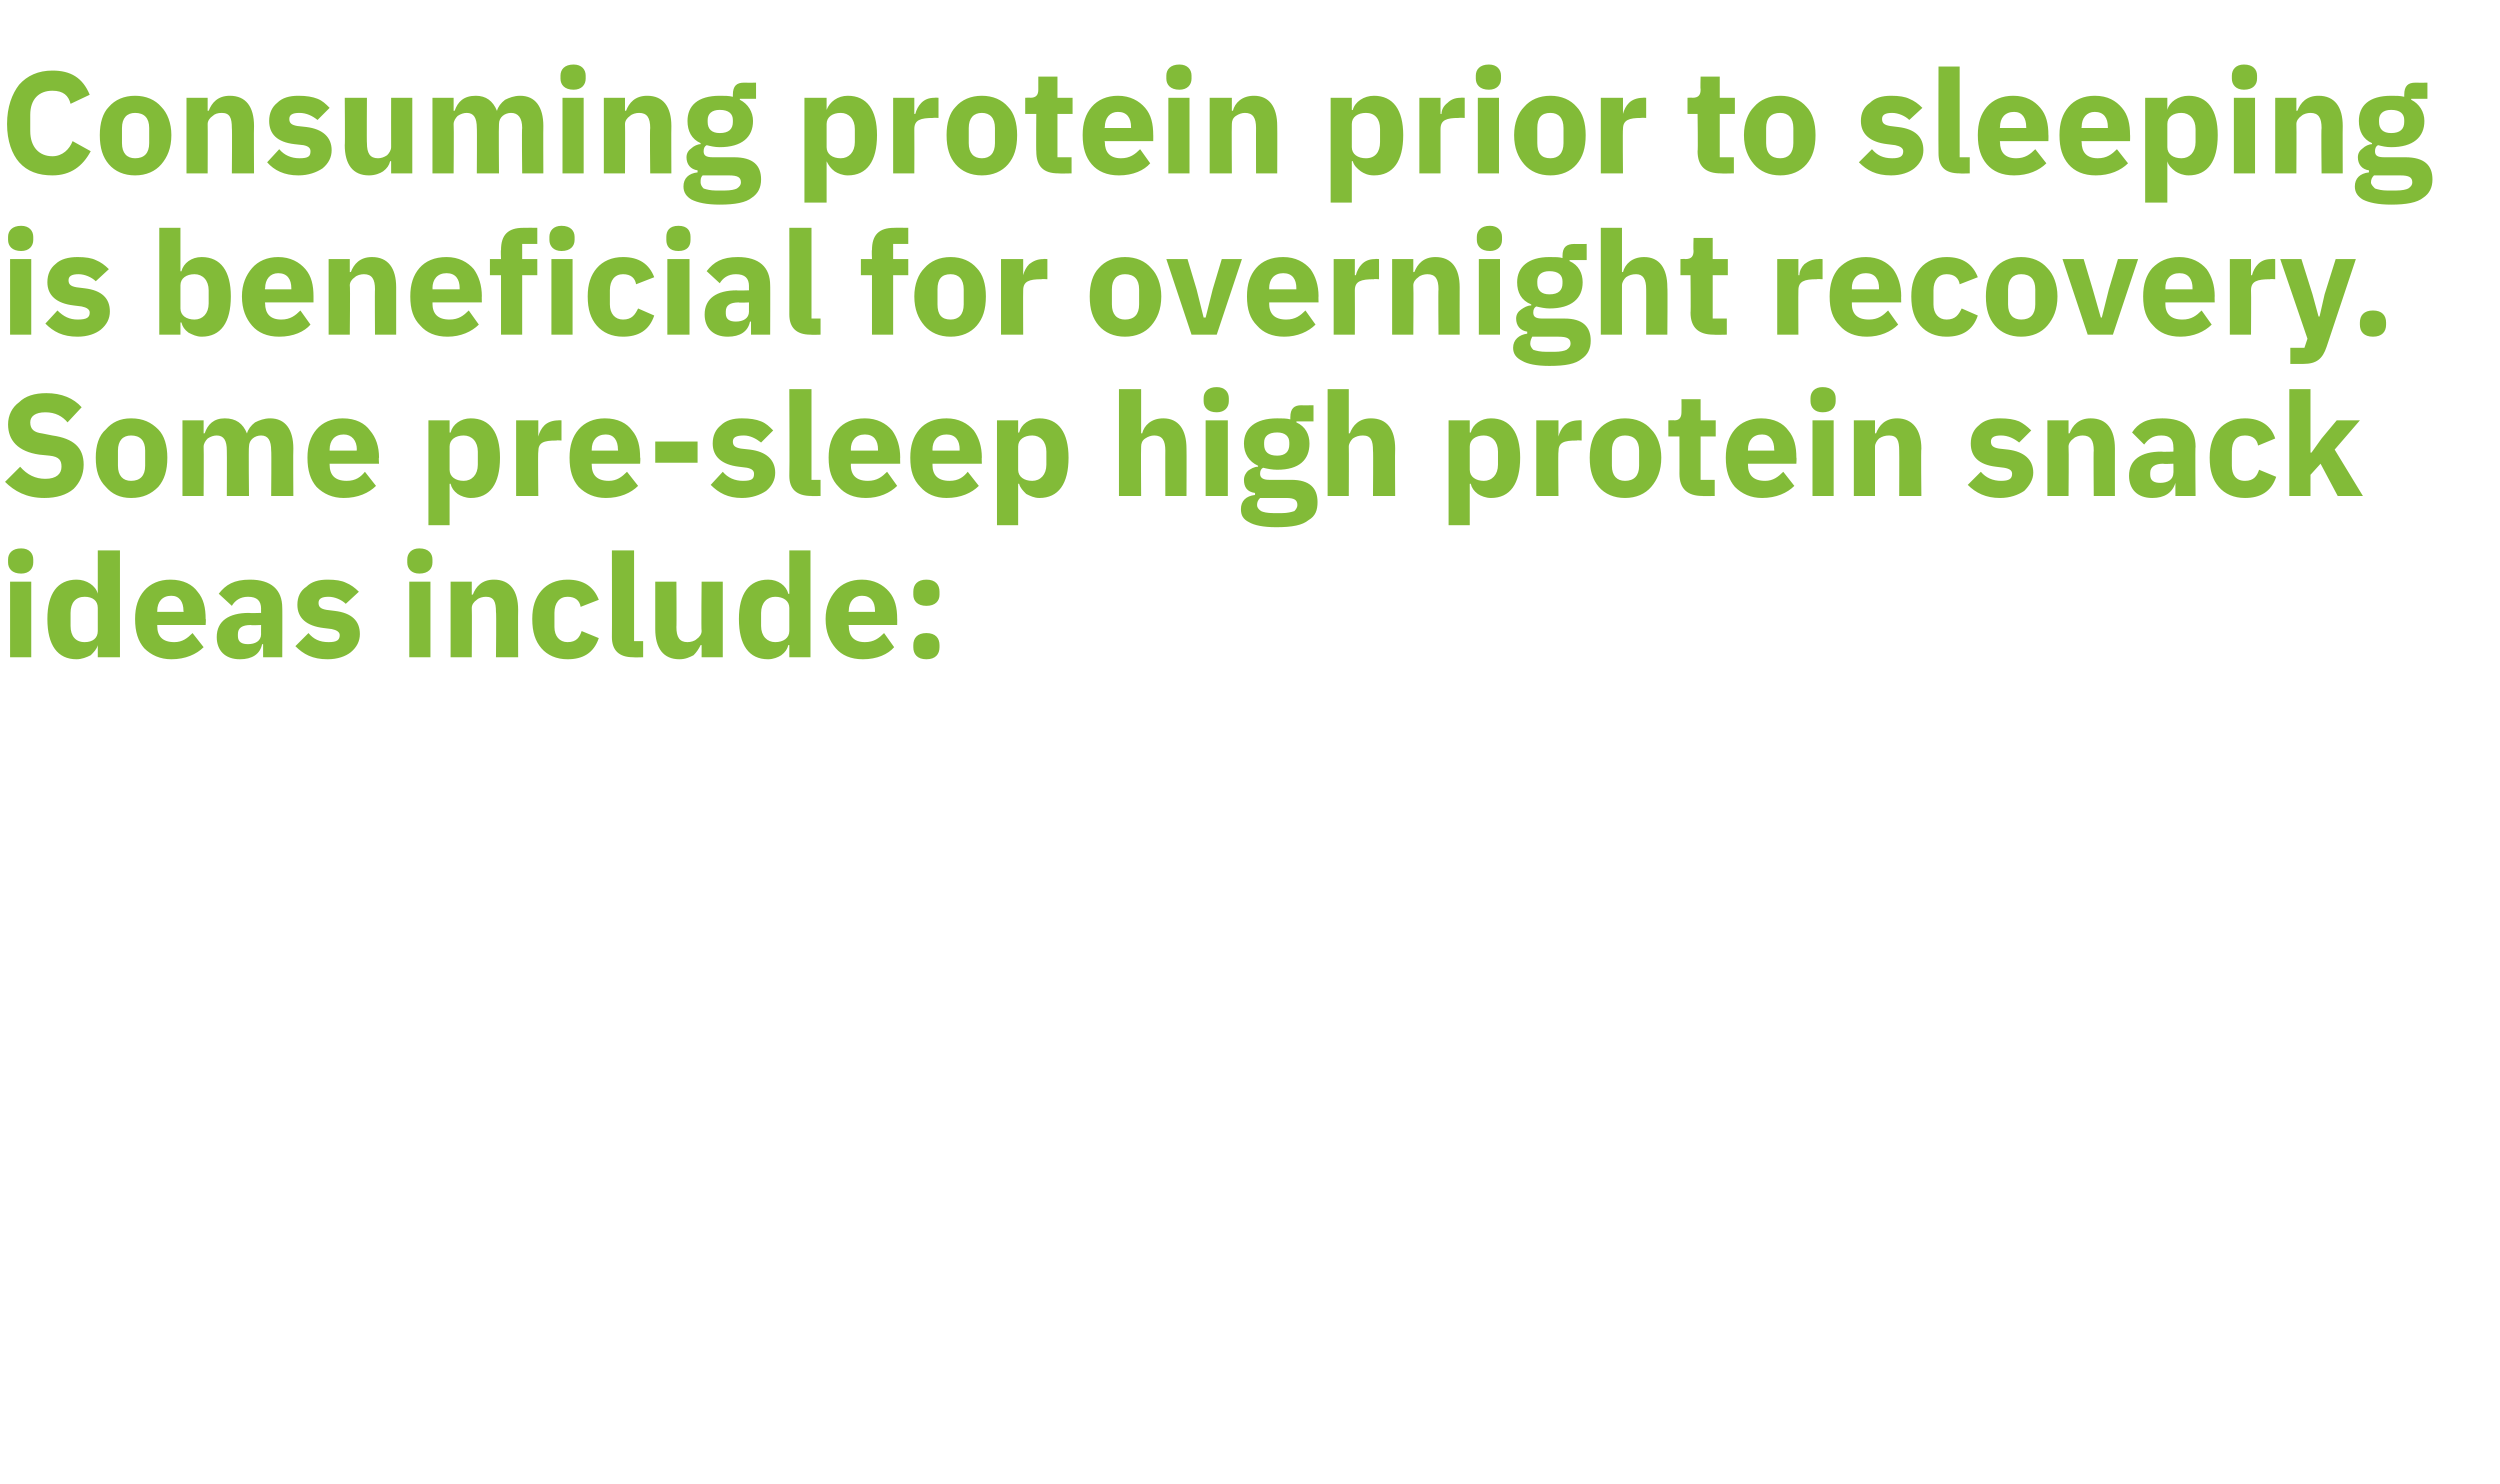 <?xml version="1.0" standalone="no"?><!DOCTYPE svg PUBLIC "-//W3C//DTD SVG 1.1//EN" "http://www.w3.org/Graphics/SVG/1.1/DTD/svg11.dtd"><svg xmlns="http://www.w3.org/2000/svg" version="1.1" width="248px" height="147.2px" viewBox="0 -6 248 147.2" style="top:-6px">  <desc>Consuming protein prior to sleeping is beneficial for overnight recovery. Some pre sleep high protein snack ideas inc...</desc>  <defs/>  <g id="Polygon125935">    <path d="M 3.3 49.8 C 3.3 49.8 3.3 49.5 3.3 49.5 C 3.3 48.9 2.9 48.4 2.1 48.4 C 1.2 48.4 0.8 48.9 0.8 49.5 C 0.8 49.5 0.8 49.8 0.8 49.8 C 0.8 50.4 1.2 50.9 2.1 50.9 C 2.9 50.9 3.3 50.4 3.3 49.8 Z M 1 59.2 L 3.1 59.2 L 3.1 51.7 L 1 51.7 L 1 59.2 Z M 9.7 59.2 L 11.9 59.2 L 11.9 48.6 L 9.7 48.6 L 9.7 52.9 C 9.7 52.9 9.68 52.94 9.7 52.9 C 9.5 52.1 8.6 51.5 7.6 51.5 C 5.7 51.5 4.7 52.9 4.7 55.4 C 4.7 58 5.7 59.4 7.6 59.4 C 8.1 59.4 8.6 59.2 9 59 C 9.3 58.7 9.6 58.4 9.7 58 C 9.68 57.96 9.7 58 9.7 58 L 9.7 59.2 Z M 7 56.1 C 7 56.1 7 54.8 7 54.8 C 7 53.8 7.5 53.2 8.4 53.2 C 9.2 53.2 9.7 53.6 9.7 54.3 C 9.7 54.3 9.7 56.6 9.7 56.6 C 9.7 57.3 9.2 57.7 8.4 57.7 C 7.5 57.7 7 57.1 7 56.1 Z M 20.2 58.2 C 20.2 58.2 19.1 56.8 19.1 56.8 C 18.6 57.3 18.1 57.7 17.3 57.7 C 16.1 57.7 15.6 57.1 15.6 56.1 C 15.59 56.11 15.6 56 15.6 56 L 20.4 56 C 20.4 56 20.45 55.36 20.4 55.4 C 20.4 54.3 20.2 53.4 19.6 52.7 C 19.1 52 18.2 51.5 16.9 51.5 C 15.8 51.5 14.9 51.9 14.3 52.6 C 13.7 53.3 13.4 54.2 13.4 55.4 C 13.4 56.7 13.7 57.6 14.3 58.3 C 15 59 15.9 59.4 17 59.4 C 18.4 59.4 19.5 58.9 20.2 58.2 Z M 18.2 54.6 C 18.24 54.61 18.2 54.7 18.2 54.7 L 15.6 54.7 C 15.6 54.7 15.59 54.62 15.6 54.6 C 15.6 53.7 16.1 53.1 17 53.1 C 17.8 53.1 18.2 53.7 18.2 54.6 Z M 28 54.3 C 28.02 54.26 28 59.2 28 59.2 L 26.1 59.2 L 26.1 57.9 C 26.1 57.9 26.02 57.91 26 57.9 C 25.8 58.9 25 59.4 23.8 59.4 C 22.3 59.4 21.5 58.5 21.5 57.2 C 21.5 55.6 22.7 54.8 24.7 54.8 C 24.7 54.84 25.9 54.8 25.9 54.8 C 25.9 54.8 25.89 54.36 25.9 54.4 C 25.9 53.6 25.5 53.2 24.6 53.2 C 23.8 53.2 23.3 53.6 23 54.1 C 23 54.1 21.7 52.9 21.7 52.9 C 22.4 52 23.2 51.5 24.8 51.5 C 26.9 51.5 28 52.5 28 54.3 Z M 25.9 56 C 25.9 56 24.85 56.05 24.9 56 C 24 56 23.6 56.3 23.6 56.9 C 23.6 56.9 23.6 57.1 23.6 57.1 C 23.6 57.7 24 57.9 24.6 57.9 C 25.3 57.9 25.9 57.6 25.9 56.9 C 25.89 56.94 25.9 56 25.9 56 Z M 34.8 58.7 C 35.4 58.2 35.7 57.6 35.7 56.9 C 35.7 55.6 34.9 54.8 33.2 54.6 C 33.2 54.6 32.4 54.5 32.4 54.5 C 31.8 54.4 31.6 54.2 31.6 53.8 C 31.6 53.4 31.9 53.2 32.6 53.2 C 33.2 53.2 33.9 53.5 34.3 53.9 C 34.3 53.9 35.6 52.7 35.6 52.7 C 35.2 52.3 34.8 52 34.3 51.8 C 33.9 51.6 33.3 51.5 32.5 51.5 C 31.6 51.5 30.9 51.7 30.4 52.2 C 29.8 52.6 29.5 53.2 29.5 54 C 29.5 55.3 30.4 56.1 32.1 56.3 C 32.1 56.3 32.9 56.4 32.9 56.4 C 33.4 56.5 33.7 56.7 33.7 57 C 33.7 57.5 33.4 57.7 32.6 57.7 C 31.7 57.7 31.1 57.4 30.6 56.8 C 30.6 56.8 29.3 58.1 29.3 58.1 C 30.1 58.9 31 59.4 32.5 59.4 C 33.5 59.4 34.3 59.1 34.8 58.7 Z M 42.9 49.8 C 42.9 49.8 42.9 49.5 42.9 49.5 C 42.9 48.9 42.5 48.4 41.6 48.4 C 40.8 48.4 40.4 48.9 40.4 49.5 C 40.4 49.5 40.4 49.8 40.4 49.8 C 40.4 50.4 40.8 50.9 41.6 50.9 C 42.5 50.9 42.9 50.4 42.9 49.8 Z M 40.6 59.2 L 42.7 59.2 L 42.7 51.7 L 40.6 51.7 L 40.6 59.2 Z M 46.8 59.2 C 46.8 59.2 46.83 54.34 46.8 54.3 C 46.8 54 47 53.7 47.3 53.5 C 47.5 53.3 47.9 53.2 48.2 53.2 C 49 53.2 49.2 53.7 49.2 54.7 C 49.25 54.67 49.2 59.2 49.2 59.2 L 51.4 59.2 C 51.4 59.2 51.38 54.49 51.4 54.5 C 51.4 52.6 50.6 51.5 49 51.5 C 47.8 51.5 47.2 52.2 46.9 53 C 46.91 52.95 46.8 53 46.8 53 L 46.8 51.7 L 44.7 51.7 L 44.7 59.2 L 46.8 59.2 Z M 59.4 57.3 C 59.4 57.3 57.7 56.6 57.7 56.6 C 57.5 57.2 57.2 57.7 56.3 57.7 C 55.5 57.7 55 57.1 55 56.2 C 55 56.2 55 54.8 55 54.8 C 55 53.8 55.5 53.2 56.3 53.2 C 57.1 53.2 57.5 53.6 57.6 54.2 C 57.6 54.2 59.4 53.5 59.4 53.5 C 58.9 52.2 57.9 51.5 56.3 51.5 C 55.2 51.5 54.3 51.9 53.7 52.6 C 53.1 53.3 52.8 54.2 52.8 55.4 C 52.8 56.7 53.1 57.6 53.7 58.3 C 54.3 59 55.2 59.4 56.3 59.4 C 57.8 59.4 58.9 58.8 59.4 57.3 Z M 63.8 59.2 L 63.8 57.6 L 62.9 57.6 L 62.9 48.6 L 60.7 48.6 C 60.7 48.6 60.72 57.16 60.7 57.2 C 60.7 58.5 61.4 59.2 62.8 59.2 C 62.84 59.23 63.8 59.2 63.8 59.2 Z M 69.6 59.2 L 71.7 59.2 L 71.7 51.7 L 69.6 51.7 C 69.6 51.7 69.55 56.58 69.6 56.6 C 69.6 56.9 69.4 57.2 69.1 57.4 C 68.9 57.6 68.5 57.7 68.2 57.7 C 67.4 57.7 67.1 57.2 67.1 56.2 C 67.13 56.24 67.1 51.7 67.1 51.7 L 65 51.7 C 65 51.7 65 56.42 65 56.4 C 65 58.3 65.8 59.4 67.4 59.4 C 68 59.4 68.4 59.2 68.8 59 C 69.1 58.7 69.3 58.4 69.5 58 C 69.48 57.96 69.6 58 69.6 58 L 69.6 59.2 Z M 78.3 59.2 L 80.4 59.2 L 80.4 48.6 L 78.3 48.6 L 78.3 52.9 C 78.3 52.9 78.23 52.94 78.2 52.9 C 78 52.1 77.2 51.5 76.2 51.5 C 74.3 51.5 73.3 52.9 73.3 55.4 C 73.3 58 74.3 59.4 76.2 59.4 C 76.7 59.4 77.2 59.2 77.5 59 C 77.9 58.7 78.1 58.4 78.2 58 C 78.23 57.96 78.3 58 78.3 58 L 78.3 59.2 Z M 75.5 56.1 C 75.5 56.1 75.5 54.8 75.5 54.8 C 75.5 53.8 76.1 53.2 76.9 53.2 C 77.7 53.2 78.3 53.6 78.3 54.3 C 78.3 54.3 78.3 56.6 78.3 56.6 C 78.3 57.3 77.7 57.7 76.9 57.7 C 76.1 57.7 75.5 57.1 75.5 56.1 Z M 88.7 58.2 C 88.7 58.2 87.7 56.8 87.7 56.8 C 87.2 57.3 86.7 57.7 85.8 57.7 C 84.7 57.7 84.2 57.1 84.2 56.1 C 84.15 56.11 84.2 56 84.2 56 L 89 56 C 89 56 89.01 55.36 89 55.4 C 89 54.3 88.8 53.4 88.2 52.7 C 87.6 52 86.7 51.5 85.5 51.5 C 84.4 51.5 83.5 51.9 82.9 52.6 C 82.3 53.3 81.9 54.2 81.9 55.4 C 81.9 56.7 82.3 57.6 82.9 58.3 C 83.5 59 84.4 59.4 85.6 59.4 C 87 59.4 88.1 58.9 88.7 58.2 Z M 86.8 54.6 C 86.8 54.61 86.8 54.7 86.8 54.7 L 84.2 54.7 C 84.2 54.7 84.15 54.62 84.2 54.6 C 84.2 53.7 84.7 53.1 85.5 53.1 C 86.4 53.1 86.8 53.7 86.8 54.6 Z M 93.2 58.2 C 93.2 58.2 93.2 58 93.2 58 C 93.2 57.3 92.8 56.8 91.9 56.8 C 91 56.8 90.6 57.3 90.6 58 C 90.6 58 90.6 58.2 90.6 58.2 C 90.6 58.9 91 59.4 91.9 59.4 C 92.8 59.4 93.2 58.9 93.2 58.2 Z M 93.2 53 C 93.2 53 93.2 52.7 93.2 52.7 C 93.2 52 92.8 51.5 91.9 51.5 C 91 51.5 90.6 52 90.6 52.7 C 90.6 52.7 90.6 53 90.6 53 C 90.6 53.6 91 54.1 91.9 54.1 C 92.8 54.1 93.2 53.6 93.2 53 Z " stroke="none" fill="#82bb38"/>  </g>  <g id="Polygon125934">    <path d="M 7.3 42.5 C 7.9 41.9 8.3 41.1 8.3 40.1 C 8.3 38.4 7.3 37.5 5.2 37.2 C 5.2 37.2 4.2 37 4.2 37 C 3.4 36.9 3 36.6 3 35.9 C 3 35.3 3.5 34.9 4.5 34.9 C 5.5 34.9 6.2 35.3 6.7 35.9 C 6.7 35.9 8.1 34.4 8.1 34.4 C 7.3 33.5 6.1 33 4.6 33 C 3.4 33 2.5 33.3 1.9 33.9 C 1.2 34.4 0.8 35.2 0.8 36.1 C 0.8 37.7 1.8 38.8 3.9 39.1 C 3.9 39.1 4.9 39.2 4.9 39.2 C 5.9 39.3 6.1 39.7 6.1 40.3 C 6.1 41 5.6 41.5 4.5 41.5 C 3.5 41.5 2.7 41.1 2 40.3 C 2 40.3 0.5 41.8 0.5 41.8 C 1.4 42.7 2.6 43.4 4.4 43.4 C 5.6 43.4 6.6 43.1 7.3 42.5 Z M 15.7 42.3 C 16.3 41.6 16.6 40.7 16.6 39.4 C 16.6 38.2 16.3 37.2 15.7 36.6 C 15 35.9 14.2 35.5 13 35.5 C 11.9 35.5 11.1 35.9 10.5 36.6 C 9.8 37.2 9.5 38.2 9.5 39.4 C 9.5 40.7 9.8 41.6 10.5 42.3 C 11.1 43 11.9 43.4 13 43.4 C 14.2 43.4 15 43 15.7 42.3 Z M 11.7 40.2 C 11.7 40.2 11.7 38.7 11.7 38.7 C 11.7 37.7 12.2 37.2 13 37.2 C 13.9 37.2 14.4 37.7 14.4 38.7 C 14.4 38.7 14.4 40.2 14.4 40.2 C 14.4 41.2 13.9 41.7 13 41.7 C 12.2 41.7 11.7 41.2 11.7 40.2 Z M 20.2 43.2 C 20.2 43.2 20.23 38.34 20.2 38.3 C 20.2 38 20.4 37.7 20.6 37.5 C 20.9 37.3 21.2 37.2 21.5 37.2 C 22.2 37.2 22.5 37.7 22.5 38.7 C 22.52 38.67 22.5 43.2 22.5 43.2 L 24.7 43.2 C 24.7 43.2 24.65 38.34 24.7 38.3 C 24.7 37.6 25.3 37.2 25.9 37.2 C 26.6 37.2 26.9 37.7 26.9 38.7 C 26.94 38.67 26.9 43.2 26.9 43.2 L 29.1 43.2 C 29.1 43.2 29.07 38.49 29.1 38.5 C 29.1 36.6 28.3 35.5 26.8 35.5 C 26.2 35.5 25.7 35.7 25.3 35.9 C 24.9 36.2 24.6 36.6 24.5 37 C 24.5 37 24.5 37 24.5 37 C 24.1 36 23.4 35.5 22.3 35.5 C 21.2 35.5 20.6 36.1 20.3 37 C 20.32 36.95 20.2 37 20.2 37 L 20.2 35.7 L 18.1 35.7 L 18.1 43.2 L 20.2 43.2 Z M 37.3 42.2 C 37.3 42.2 36.2 40.8 36.2 40.8 C 35.8 41.3 35.3 41.7 34.4 41.7 C 33.2 41.7 32.7 41.1 32.7 40.1 C 32.7 40.11 32.7 40 32.7 40 L 37.6 40 C 37.6 40 37.55 39.36 37.6 39.4 C 37.6 38.3 37.3 37.4 36.7 36.7 C 36.2 36 35.3 35.5 34 35.5 C 32.9 35.5 32 35.9 31.4 36.6 C 30.8 37.3 30.5 38.2 30.5 39.4 C 30.5 40.7 30.8 41.6 31.4 42.3 C 32.1 43 33 43.4 34.1 43.4 C 35.5 43.4 36.6 42.9 37.3 42.2 Z M 35.4 38.6 C 35.35 38.61 35.4 38.7 35.4 38.7 L 32.7 38.7 C 32.7 38.7 32.7 38.62 32.7 38.6 C 32.7 37.7 33.2 37.1 34.1 37.1 C 34.9 37.1 35.4 37.7 35.4 38.6 Z M 42.5 46.1 L 44.6 46.1 L 44.6 42 C 44.6 42 44.67 41.96 44.7 42 C 44.8 42.4 45 42.7 45.4 43 C 45.7 43.2 46.2 43.4 46.7 43.4 C 48.6 43.4 49.6 42 49.6 39.4 C 49.6 36.9 48.6 35.5 46.7 35.5 C 45.7 35.5 44.9 36.1 44.7 36.9 C 44.67 36.94 44.6 36.9 44.6 36.9 L 44.6 35.7 L 42.5 35.7 L 42.5 46.1 Z M 44.6 40.6 C 44.6 40.6 44.6 38.3 44.6 38.3 C 44.6 37.6 45.2 37.2 46 37.2 C 46.8 37.2 47.4 37.8 47.4 38.8 C 47.4 38.8 47.4 40.1 47.4 40.1 C 47.4 41.1 46.8 41.7 46 41.7 C 45.2 41.7 44.6 41.3 44.6 40.6 Z M 53.4 43.2 C 53.4 43.2 53.35 38.81 53.4 38.8 C 53.4 37.9 53.9 37.7 55.2 37.7 C 55.19 37.66 55.7 37.7 55.7 37.7 L 55.7 35.7 C 55.7 35.7 55.35 35.67 55.4 35.7 C 54.8 35.7 54.3 35.9 54 36.2 C 53.7 36.5 53.5 36.9 53.4 37.3 C 53.42 37.31 53.4 37.3 53.4 37.3 L 53.4 35.7 L 51.2 35.7 L 51.2 43.2 L 53.4 43.2 Z M 63.3 42.2 C 63.3 42.2 62.2 40.8 62.2 40.8 C 61.7 41.3 61.2 41.7 60.4 41.7 C 59.2 41.7 58.7 41.1 58.7 40.1 C 58.69 40.11 58.7 40 58.7 40 L 63.5 40 C 63.5 40 63.55 39.36 63.5 39.4 C 63.5 38.3 63.3 37.4 62.7 36.7 C 62.2 36 61.3 35.5 60 35.5 C 58.9 35.5 58 35.9 57.4 36.6 C 56.8 37.3 56.5 38.2 56.5 39.4 C 56.5 40.7 56.8 41.6 57.4 42.3 C 58.1 43 59 43.4 60.1 43.4 C 61.5 43.4 62.6 42.9 63.3 42.2 Z M 61.3 38.6 C 61.34 38.61 61.3 38.7 61.3 38.7 L 58.7 38.7 C 58.7 38.7 58.69 38.62 58.7 38.6 C 58.7 37.7 59.2 37.1 60.1 37.1 C 60.9 37.1 61.3 37.7 61.3 38.6 Z M 69.2 39.9 L 69.2 37.8 L 65 37.8 L 65 39.9 L 69.2 39.9 Z M 76 42.7 C 76.6 42.2 76.9 41.6 76.9 40.9 C 76.9 39.6 76 38.8 74.4 38.6 C 74.4 38.6 73.5 38.5 73.5 38.5 C 72.9 38.4 72.7 38.2 72.7 37.8 C 72.7 37.4 73 37.2 73.8 37.2 C 74.4 37.2 75 37.5 75.5 37.9 C 75.5 37.9 76.7 36.7 76.7 36.7 C 76.3 36.3 76 36 75.5 35.8 C 75 35.6 74.4 35.5 73.6 35.5 C 72.7 35.5 72 35.7 71.5 36.2 C 71 36.6 70.7 37.2 70.7 38 C 70.7 39.3 71.6 40.1 73.3 40.3 C 73.3 40.3 74.1 40.4 74.1 40.4 C 74.6 40.5 74.8 40.7 74.8 41 C 74.8 41.5 74.6 41.7 73.7 41.7 C 72.9 41.7 72.2 41.4 71.7 40.8 C 71.7 40.8 70.5 42.1 70.5 42.1 C 71.3 42.9 72.2 43.4 73.6 43.4 C 74.6 43.4 75.4 43.1 76 42.7 Z M 81.4 43.2 L 81.4 41.6 L 80.5 41.6 L 80.5 32.6 L 78.3 32.6 C 78.3 32.6 78.34 41.16 78.3 41.2 C 78.3 42.5 79 43.2 80.5 43.2 C 80.45 43.23 81.4 43.2 81.4 43.2 Z M 89 42.2 C 89 42.2 88 40.8 88 40.8 C 87.5 41.3 87 41.7 86.1 41.7 C 84.9 41.7 84.4 41.1 84.4 40.1 C 84.43 40.11 84.4 40 84.4 40 L 89.3 40 C 89.3 40 89.28 39.36 89.3 39.4 C 89.3 38.3 89 37.4 88.5 36.7 C 87.9 36 87 35.5 85.8 35.5 C 84.6 35.5 83.7 35.9 83.1 36.6 C 82.5 37.3 82.2 38.2 82.2 39.4 C 82.2 40.7 82.5 41.6 83.2 42.3 C 83.8 43 84.7 43.4 85.9 43.4 C 87.2 43.4 88.3 42.9 89 42.2 Z M 87.1 38.6 C 87.08 38.61 87.1 38.7 87.1 38.7 L 84.4 38.7 C 84.4 38.7 84.43 38.62 84.4 38.6 C 84.4 37.7 84.9 37.1 85.8 37.1 C 86.7 37.1 87.1 37.7 87.1 38.6 Z M 97.1 42.2 C 97.1 42.2 96 40.8 96 40.8 C 95.6 41.3 95.1 41.7 94.2 41.7 C 93 41.7 92.5 41.1 92.5 40.1 C 92.52 40.11 92.5 40 92.5 40 L 97.4 40 C 97.4 40 97.37 39.36 97.4 39.4 C 97.4 38.3 97.1 37.4 96.6 36.7 C 96 36 95.1 35.5 93.9 35.5 C 92.7 35.5 91.8 35.9 91.2 36.6 C 90.6 37.3 90.3 38.2 90.3 39.4 C 90.3 40.7 90.6 41.6 91.3 42.3 C 91.9 43 92.8 43.4 93.9 43.4 C 95.3 43.4 96.4 42.9 97.1 42.2 Z M 95.2 38.6 C 95.17 38.61 95.2 38.7 95.2 38.7 L 92.5 38.7 C 92.5 38.7 92.52 38.62 92.5 38.6 C 92.5 37.7 93 37.1 93.9 37.1 C 94.8 37.1 95.2 37.7 95.2 38.6 Z M 98.9 46.1 L 101 46.1 L 101 42 C 101 42 101.09 41.96 101.1 42 C 101.2 42.4 101.5 42.7 101.8 43 C 102.2 43.2 102.6 43.4 103.1 43.4 C 105 43.4 106 42 106 39.4 C 106 36.9 105 35.5 103.1 35.5 C 102.1 35.5 101.3 36.1 101.1 36.9 C 101.09 36.94 101 36.9 101 36.9 L 101 35.7 L 98.9 35.7 L 98.9 46.1 Z M 101 40.6 C 101 40.6 101 38.3 101 38.3 C 101 37.6 101.6 37.2 102.4 37.2 C 103.2 37.2 103.8 37.8 103.8 38.8 C 103.8 38.8 103.8 40.1 103.8 40.1 C 103.8 41.1 103.2 41.7 102.4 41.7 C 101.6 41.7 101 41.3 101 40.6 Z M 111 43.2 L 113.2 43.2 C 113.2 43.2 113.17 38.34 113.2 38.3 C 113.2 38 113.3 37.7 113.6 37.5 C 113.9 37.3 114.2 37.2 114.5 37.2 C 115.3 37.2 115.6 37.7 115.6 38.7 C 115.59 38.67 115.6 43.2 115.6 43.2 L 117.7 43.2 C 117.7 43.2 117.72 38.49 117.7 38.5 C 117.7 36.6 116.9 35.5 115.4 35.5 C 114.2 35.5 113.5 36.2 113.3 37 C 113.25 36.95 113.2 37 113.2 37 L 113.2 32.6 L 111 32.6 L 111 43.2 Z M 121.9 33.8 C 121.9 33.8 121.9 33.5 121.9 33.5 C 121.9 32.9 121.5 32.4 120.7 32.4 C 119.8 32.4 119.4 32.9 119.4 33.5 C 119.4 33.5 119.4 33.8 119.4 33.8 C 119.4 34.4 119.8 34.9 120.7 34.9 C 121.5 34.9 121.9 34.4 121.9 33.8 Z M 119.6 43.2 L 121.8 43.2 L 121.8 35.7 L 119.6 35.7 L 119.6 43.2 Z M 128.1 41.6 C 128.1 41.6 125.9 41.6 125.9 41.6 C 125.3 41.6 125 41.4 125 41 C 125 40.7 125.1 40.5 125.3 40.4 C 125.7 40.5 126.2 40.6 126.7 40.6 C 128.9 40.6 129.9 39.6 129.9 38 C 129.9 37.1 129.5 36.3 128.6 35.9 C 128.62 35.89 128.6 35.8 128.6 35.8 L 130.3 35.8 L 130.3 34.2 C 130.3 34.2 129.09 34.22 129.1 34.2 C 128.4 34.2 128 34.5 128 35.4 C 128 35.4 128 35.6 128 35.6 C 127.6 35.5 127.2 35.5 126.7 35.5 C 124.5 35.5 123.4 36.5 123.4 38 C 123.4 39 123.9 39.8 124.8 40.2 C 124.8 40.2 124.8 40.3 124.8 40.3 C 124.4 40.3 124.1 40.5 123.8 40.7 C 123.6 40.9 123.4 41.2 123.4 41.6 C 123.4 42.3 123.7 42.8 124.5 42.9 C 124.5 42.9 124.5 43.1 124.5 43.1 C 123.6 43.2 123.1 43.7 123.1 44.5 C 123.1 45.1 123.3 45.5 123.9 45.8 C 124.4 46.1 125.3 46.3 126.6 46.3 C 128.2 46.3 129.2 46.1 129.8 45.6 C 130.5 45.2 130.7 44.6 130.7 43.8 C 130.7 42.4 129.9 41.6 128.1 41.6 Z M 128.4 44.7 C 128.1 44.8 127.7 44.9 127.2 44.9 C 127.2 44.9 126.3 44.9 126.3 44.9 C 125.7 44.9 125.3 44.8 125.1 44.7 C 124.8 44.5 124.7 44.3 124.7 44.1 C 124.7 43.8 124.8 43.6 125 43.4 C 125 43.4 127.6 43.4 127.6 43.4 C 128.4 43.4 128.7 43.6 128.7 44.1 C 128.7 44.3 128.6 44.5 128.4 44.7 Z M 125.4 38.1 C 125.4 38.1 125.4 37.9 125.4 37.9 C 125.4 37.3 125.8 36.9 126.7 36.9 C 127.5 36.9 127.9 37.3 127.9 37.9 C 127.9 37.9 127.9 38.1 127.9 38.1 C 127.9 38.8 127.5 39.2 126.7 39.2 C 125.8 39.2 125.4 38.8 125.4 38.1 Z M 131.7 43.2 L 133.8 43.2 C 133.8 43.2 133.82 38.34 133.8 38.3 C 133.8 38 134 37.7 134.2 37.5 C 134.5 37.3 134.8 37.2 135.2 37.2 C 136 37.2 136.2 37.7 136.2 38.7 C 136.24 38.67 136.2 43.2 136.2 43.2 L 138.4 43.2 C 138.4 43.2 138.37 38.49 138.4 38.5 C 138.4 36.6 137.6 35.5 136 35.5 C 134.8 35.5 134.2 36.2 133.9 37 C 133.9 36.95 133.8 37 133.8 37 L 133.8 32.6 L 131.7 32.6 L 131.7 43.2 Z M 143.7 46.1 L 145.8 46.1 L 145.8 42 C 145.8 42 145.87 41.96 145.9 42 C 146 42.4 146.2 42.7 146.6 43 C 146.9 43.2 147.4 43.4 147.9 43.4 C 149.8 43.4 150.8 42 150.8 39.4 C 150.8 36.9 149.8 35.5 147.9 35.5 C 146.9 35.5 146.1 36.1 145.9 36.9 C 145.87 36.94 145.8 36.9 145.8 36.9 L 145.8 35.7 L 143.7 35.7 L 143.7 46.1 Z M 145.8 40.6 C 145.8 40.6 145.8 38.3 145.8 38.3 C 145.8 37.6 146.4 37.2 147.2 37.2 C 148 37.2 148.6 37.8 148.6 38.8 C 148.6 38.8 148.6 40.1 148.6 40.1 C 148.6 41.1 148 41.7 147.2 41.7 C 146.4 41.7 145.8 41.3 145.8 40.6 Z M 154.6 43.2 C 154.6 43.2 154.55 38.81 154.6 38.8 C 154.6 37.9 155.1 37.7 156.4 37.7 C 156.4 37.66 156.9 37.7 156.9 37.7 L 156.9 35.7 C 156.9 35.7 156.55 35.67 156.6 35.7 C 156 35.7 155.5 35.9 155.2 36.2 C 154.9 36.5 154.7 36.9 154.6 37.3 C 154.62 37.31 154.6 37.3 154.6 37.3 L 154.6 35.7 L 152.4 35.7 L 152.4 43.2 L 154.6 43.2 Z M 163.8 42.3 C 164.4 41.6 164.8 40.7 164.8 39.4 C 164.8 38.2 164.4 37.2 163.8 36.6 C 163.2 35.9 162.3 35.5 161.2 35.5 C 160.1 35.5 159.2 35.9 158.6 36.6 C 158 37.2 157.7 38.2 157.7 39.4 C 157.7 40.7 158 41.6 158.6 42.3 C 159.2 43 160.1 43.4 161.2 43.4 C 162.3 43.4 163.2 43 163.8 42.3 Z M 159.9 40.2 C 159.9 40.2 159.9 38.7 159.9 38.7 C 159.9 37.7 160.4 37.2 161.2 37.2 C 162.1 37.2 162.6 37.7 162.6 38.7 C 162.6 38.7 162.6 40.2 162.6 40.2 C 162.6 41.2 162.1 41.7 161.2 41.7 C 160.4 41.7 159.9 41.2 159.9 40.2 Z M 170.1 43.2 L 170.1 41.6 L 168.7 41.6 L 168.7 37.3 L 170.2 37.3 L 170.2 35.7 L 168.7 35.7 L 168.7 33.6 L 166.8 33.6 C 166.8 33.6 166.82 34.87 166.8 34.9 C 166.8 35.4 166.6 35.7 166.1 35.7 C 166.07 35.67 165.5 35.7 165.5 35.7 L 165.5 37.3 L 166.6 37.3 C 166.6 37.3 166.61 41.03 166.6 41 C 166.6 42.5 167.4 43.2 168.9 43.2 C 168.85 43.23 170.1 43.2 170.1 43.2 Z M 178 42.2 C 178 42.2 176.9 40.8 176.9 40.8 C 176.4 41.3 175.9 41.7 175.1 41.7 C 173.9 41.7 173.4 41.1 173.4 40.1 C 173.39 40.11 173.4 40 173.4 40 L 178.2 40 C 178.2 40 178.24 39.36 178.2 39.4 C 178.2 38.3 178 37.4 177.4 36.7 C 176.9 36 176 35.5 174.7 35.5 C 173.6 35.5 172.7 35.9 172.1 36.6 C 171.5 37.3 171.2 38.2 171.2 39.4 C 171.2 40.7 171.5 41.6 172.1 42.3 C 172.8 43 173.7 43.4 174.8 43.4 C 176.2 43.4 177.3 42.9 178 42.2 Z M 176 38.6 C 176.04 38.61 176 38.7 176 38.7 L 173.4 38.7 C 173.4 38.7 173.39 38.62 173.4 38.6 C 173.4 37.7 173.9 37.1 174.8 37.1 C 175.6 37.1 176 37.7 176 38.6 Z M 182.1 33.8 C 182.1 33.8 182.1 33.5 182.1 33.5 C 182.1 32.9 181.7 32.4 180.8 32.4 C 180 32.4 179.6 32.9 179.6 33.5 C 179.6 33.5 179.6 33.8 179.6 33.8 C 179.6 34.4 180 34.9 180.8 34.9 C 181.7 34.9 182.1 34.4 182.1 33.8 Z M 179.8 43.2 L 181.9 43.2 L 181.9 35.7 L 179.8 35.7 L 179.8 43.2 Z M 186 43.2 C 186 43.2 186 38.34 186 38.3 C 186 38 186.2 37.7 186.4 37.5 C 186.7 37.3 187 37.2 187.4 37.2 C 188.2 37.2 188.4 37.7 188.4 38.7 C 188.42 38.67 188.4 43.2 188.4 43.2 L 190.6 43.2 C 190.6 43.2 190.55 38.49 190.6 38.5 C 190.6 36.6 189.7 35.5 188.2 35.5 C 187 35.5 186.4 36.2 186.1 37 C 186.09 36.95 186 37 186 37 L 186 35.7 L 183.9 35.7 L 183.9 43.2 L 186 43.2 Z M 200.8 42.7 C 201.3 42.2 201.7 41.6 201.7 40.9 C 201.7 39.6 200.8 38.8 199.2 38.6 C 199.2 38.6 198.3 38.5 198.3 38.5 C 197.7 38.4 197.5 38.2 197.5 37.8 C 197.5 37.4 197.8 37.2 198.5 37.2 C 199.2 37.2 199.8 37.5 200.3 37.9 C 200.3 37.9 201.5 36.7 201.5 36.7 C 201.1 36.3 200.7 36 200.3 35.8 C 199.8 35.6 199.2 35.5 198.4 35.5 C 197.5 35.5 196.8 35.7 196.3 36.2 C 195.8 36.6 195.5 37.2 195.5 38 C 195.5 39.3 196.3 40.1 198 40.3 C 198 40.3 198.8 40.4 198.8 40.4 C 199.4 40.5 199.6 40.7 199.6 41 C 199.6 41.5 199.3 41.7 198.5 41.7 C 197.7 41.7 197 41.4 196.5 40.8 C 196.5 40.8 195.2 42.1 195.2 42.1 C 196 42.9 197 43.4 198.4 43.4 C 199.4 43.4 200.2 43.1 200.8 42.7 Z M 205.2 43.2 C 205.2 43.2 205.24 38.34 205.2 38.3 C 205.2 38 205.4 37.7 205.7 37.5 C 205.9 37.3 206.3 37.2 206.6 37.2 C 207.4 37.2 207.7 37.7 207.7 38.7 C 207.66 38.67 207.7 43.2 207.7 43.2 L 209.8 43.2 C 209.8 43.2 209.79 38.49 209.8 38.5 C 209.8 36.6 209 35.5 207.4 35.5 C 206.2 35.5 205.6 36.2 205.3 37 C 205.33 36.95 205.2 37 205.2 37 L 205.2 35.7 L 203.1 35.7 L 203.1 43.2 L 205.2 43.2 Z M 217.8 38.3 C 217.75 38.26 217.8 43.2 217.8 43.2 L 215.8 43.2 L 215.8 41.9 C 215.8 41.9 215.75 41.91 215.8 41.9 C 215.5 42.9 214.7 43.4 213.5 43.4 C 212 43.4 211.2 42.5 211.2 41.2 C 211.2 39.6 212.4 38.8 214.4 38.8 C 214.43 38.84 215.6 38.8 215.6 38.8 C 215.6 38.8 215.62 38.36 215.6 38.4 C 215.6 37.6 215.3 37.2 214.4 37.2 C 213.5 37.2 213.1 37.6 212.7 38.1 C 212.7 38.1 211.5 36.9 211.5 36.9 C 212.1 36 212.9 35.5 214.5 35.5 C 216.7 35.5 217.8 36.5 217.8 38.3 Z M 215.6 40 C 215.6 40 214.59 40.05 214.6 40 C 213.8 40 213.3 40.3 213.3 40.9 C 213.3 40.9 213.3 41.1 213.3 41.1 C 213.3 41.7 213.7 41.9 214.3 41.9 C 215 41.9 215.6 41.6 215.6 40.9 C 215.62 40.94 215.6 40 215.6 40 Z M 225.8 41.3 C 225.8 41.3 224.1 40.6 224.1 40.6 C 223.9 41.2 223.6 41.7 222.7 41.7 C 221.8 41.7 221.4 41.1 221.4 40.2 C 221.4 40.2 221.4 38.8 221.4 38.8 C 221.4 37.8 221.8 37.2 222.7 37.2 C 223.5 37.2 223.9 37.6 224 38.2 C 224 38.2 225.7 37.5 225.7 37.5 C 225.3 36.2 224.2 35.5 222.7 35.5 C 221.6 35.5 220.7 35.9 220.1 36.6 C 219.5 37.3 219.2 38.2 219.2 39.4 C 219.2 40.7 219.5 41.6 220.1 42.3 C 220.7 43 221.6 43.4 222.7 43.4 C 224.2 43.4 225.3 42.8 225.8 41.3 Z M 227.1 43.2 L 229.2 43.2 L 229.2 41.1 L 230.2 40 L 231.9 43.2 L 234.4 43.2 L 231.6 38.6 L 234.1 35.7 L 231.8 35.7 L 230.3 37.5 L 229.3 38.9 L 229.2 38.9 L 229.2 32.6 L 227.1 32.6 L 227.1 43.2 Z " stroke="none" fill="#82bb38"/>  </g>  <g id="Polygon125933">    <path d="M 3.3 17.8 C 3.3 17.8 3.3 17.5 3.3 17.5 C 3.3 16.9 2.9 16.4 2.1 16.4 C 1.2 16.4 0.8 16.9 0.8 17.5 C 0.8 17.5 0.8 17.8 0.8 17.8 C 0.8 18.4 1.2 18.9 2.1 18.9 C 2.9 18.9 3.3 18.4 3.3 17.8 Z M 1 27.2 L 3.1 27.2 L 3.1 19.7 L 1 19.7 L 1 27.2 Z M 10 26.7 C 10.6 26.2 10.9 25.6 10.9 24.9 C 10.9 23.6 10.1 22.8 8.4 22.6 C 8.4 22.6 7.6 22.5 7.6 22.5 C 7 22.4 6.8 22.2 6.8 21.8 C 6.8 21.4 7.1 21.2 7.8 21.2 C 8.4 21.2 9.1 21.5 9.5 21.9 C 9.5 21.9 10.8 20.7 10.8 20.7 C 10.4 20.3 10 20 9.5 19.8 C 9.1 19.6 8.5 19.5 7.7 19.5 C 6.8 19.5 6 19.7 5.5 20.2 C 5 20.6 4.7 21.2 4.7 22 C 4.7 23.3 5.6 24.1 7.3 24.3 C 7.3 24.3 8.1 24.4 8.1 24.4 C 8.6 24.5 8.9 24.7 8.9 25 C 8.9 25.5 8.6 25.7 7.7 25.7 C 6.9 25.7 6.3 25.4 5.7 24.8 C 5.7 24.8 4.5 26.1 4.5 26.1 C 5.3 26.9 6.2 27.4 7.7 27.4 C 8.7 27.4 9.5 27.1 10 26.7 Z M 15.8 27.2 L 17.9 27.2 L 17.9 26 C 17.9 26 17.97 25.96 18 26 C 18.1 26.4 18.3 26.7 18.7 27 C 19.1 27.2 19.5 27.4 20 27.4 C 21.9 27.4 22.9 26 22.9 23.4 C 22.9 20.9 21.9 19.5 20 19.5 C 19 19.5 18.2 20.1 18 20.9 C 17.97 20.94 17.9 20.9 17.9 20.9 L 17.9 16.6 L 15.8 16.6 L 15.8 27.2 Z M 17.9 24.6 C 17.9 24.6 17.9 22.3 17.9 22.3 C 17.9 21.6 18.5 21.2 19.3 21.2 C 20.1 21.2 20.7 21.8 20.7 22.8 C 20.7 22.8 20.7 24.1 20.7 24.1 C 20.7 25.1 20.1 25.7 19.3 25.7 C 18.5 25.7 17.9 25.3 17.9 24.6 Z M 30.8 26.2 C 30.8 26.2 29.8 24.8 29.8 24.8 C 29.3 25.3 28.8 25.7 27.9 25.7 C 26.8 25.7 26.3 25.1 26.3 24.1 C 26.25 24.11 26.3 24 26.3 24 L 31.1 24 C 31.1 24 31.1 23.36 31.1 23.4 C 31.1 22.3 30.9 21.4 30.3 20.7 C 29.7 20 28.8 19.5 27.6 19.5 C 26.5 19.5 25.6 19.9 25 20.6 C 24.4 21.3 24 22.2 24 23.4 C 24 24.7 24.4 25.6 25 26.3 C 25.6 27 26.5 27.4 27.7 27.4 C 29.1 27.4 30.2 26.9 30.8 26.2 Z M 28.9 22.6 C 28.9 22.61 28.9 22.7 28.9 22.7 L 26.3 22.7 C 26.3 22.7 26.25 22.62 26.3 22.6 C 26.3 21.7 26.8 21.1 27.6 21.1 C 28.5 21.1 28.9 21.7 28.9 22.6 Z M 34.7 27.2 C 34.7 27.2 34.75 22.34 34.7 22.3 C 34.7 22 34.9 21.7 35.2 21.5 C 35.4 21.3 35.8 21.2 36.1 21.2 C 36.9 21.2 37.2 21.7 37.2 22.7 C 37.17 22.67 37.2 27.2 37.2 27.2 L 39.3 27.2 C 39.3 27.2 39.3 22.49 39.3 22.5 C 39.3 20.6 38.5 19.5 36.9 19.5 C 35.7 19.5 35.1 20.2 34.8 21 C 34.83 20.95 34.7 21 34.7 21 L 34.7 19.7 L 32.6 19.7 L 32.6 27.2 L 34.7 27.2 Z M 47.5 26.2 C 47.5 26.2 46.5 24.8 46.5 24.8 C 46 25.3 45.5 25.7 44.6 25.7 C 43.4 25.7 42.9 25.1 42.9 24.1 C 42.93 24.11 42.9 24 42.9 24 L 47.8 24 C 47.8 24 47.78 23.36 47.8 23.4 C 47.8 22.3 47.5 21.4 47 20.7 C 46.4 20 45.5 19.5 44.3 19.5 C 43.1 19.5 42.2 19.9 41.6 20.6 C 41 21.3 40.7 22.2 40.7 23.4 C 40.7 24.7 41 25.6 41.7 26.3 C 42.3 27 43.2 27.4 44.4 27.4 C 45.7 27.4 46.8 26.9 47.5 26.2 Z M 45.6 22.6 C 45.58 22.61 45.6 22.7 45.6 22.7 L 42.9 22.7 C 42.9 22.7 42.93 22.62 42.9 22.6 C 42.9 21.7 43.4 21.1 44.3 21.1 C 45.2 21.1 45.6 21.7 45.6 22.6 Z M 49.7 27.2 L 51.8 27.2 L 51.8 21.3 L 53.3 21.3 L 53.3 19.7 L 51.8 19.7 L 51.8 18.2 L 53.3 18.2 L 53.3 16.6 C 53.3 16.6 51.93 16.58 51.9 16.6 C 50.4 16.6 49.7 17.3 49.7 18.8 C 49.66 18.78 49.7 19.7 49.7 19.7 L 48.6 19.7 L 48.6 21.3 L 49.7 21.3 L 49.7 27.2 Z M 57 17.8 C 57 17.8 57 17.5 57 17.5 C 57 16.9 56.6 16.4 55.7 16.4 C 54.9 16.4 54.5 16.9 54.5 17.5 C 54.5 17.5 54.5 17.8 54.5 17.8 C 54.5 18.4 54.9 18.9 55.7 18.9 C 56.6 18.9 57 18.4 57 17.8 Z M 54.7 27.2 L 56.8 27.2 L 56.8 19.7 L 54.7 19.7 L 54.7 27.2 Z M 64.9 25.3 C 64.9 25.3 63.3 24.6 63.3 24.6 C 63 25.2 62.7 25.7 61.8 25.7 C 61 25.7 60.5 25.1 60.5 24.2 C 60.5 24.2 60.5 22.8 60.5 22.8 C 60.5 21.8 61 21.2 61.8 21.2 C 62.6 21.2 63 21.6 63.1 22.2 C 63.1 22.2 64.9 21.5 64.9 21.5 C 64.4 20.2 63.4 19.5 61.8 19.5 C 60.7 19.5 59.8 19.9 59.2 20.6 C 58.6 21.3 58.3 22.2 58.3 23.4 C 58.3 24.7 58.6 25.6 59.2 26.3 C 59.8 27 60.7 27.4 61.8 27.4 C 63.3 27.4 64.4 26.8 64.9 25.3 Z M 68.5 17.8 C 68.5 17.8 68.5 17.5 68.5 17.5 C 68.5 16.9 68.2 16.4 67.3 16.4 C 66.4 16.4 66.1 16.9 66.1 17.5 C 66.1 17.5 66.1 17.8 66.1 17.8 C 66.1 18.4 66.4 18.9 67.3 18.9 C 68.2 18.9 68.5 18.4 68.5 17.8 Z M 66.2 27.2 L 68.4 27.2 L 68.4 19.7 L 66.2 19.7 L 66.2 27.2 Z M 76.4 22.3 C 76.42 22.26 76.4 27.2 76.4 27.2 L 74.5 27.2 L 74.5 25.9 C 74.5 25.9 74.42 25.91 74.4 25.9 C 74.2 26.9 73.4 27.4 72.2 27.4 C 70.7 27.4 69.9 26.5 69.9 25.2 C 69.9 23.6 71.1 22.8 73.1 22.8 C 73.09 22.84 74.3 22.8 74.3 22.8 C 74.3 22.8 74.29 22.36 74.3 22.4 C 74.3 21.6 73.9 21.2 73 21.2 C 72.2 21.2 71.7 21.6 71.4 22.1 C 71.4 22.1 70.1 20.9 70.1 20.9 C 70.8 20 71.6 19.5 73.2 19.5 C 75.3 19.5 76.4 20.5 76.4 22.3 Z M 74.3 24 C 74.3 24 73.25 24.05 73.3 24 C 72.4 24 72 24.3 72 24.9 C 72 24.9 72 25.1 72 25.1 C 72 25.7 72.4 25.9 73 25.9 C 73.7 25.9 74.3 25.6 74.3 24.9 C 74.29 24.94 74.3 24 74.3 24 Z M 81.4 27.2 L 81.4 25.6 L 80.5 25.6 L 80.5 16.6 L 78.3 16.6 C 78.3 16.6 78.32 25.16 78.3 25.2 C 78.3 26.5 79 27.2 80.4 27.2 C 80.44 27.23 81.4 27.2 81.4 27.2 Z M 86.5 27.2 L 88.6 27.2 L 88.6 21.3 L 90.1 21.3 L 90.1 19.7 L 88.6 19.7 L 88.6 18.2 L 90.1 18.2 L 90.1 16.6 C 90.1 16.6 88.72 16.58 88.7 16.6 C 87.2 16.6 86.5 17.3 86.5 18.8 C 86.46 18.78 86.5 19.7 86.5 19.7 L 85.4 19.7 L 85.4 21.3 L 86.5 21.3 L 86.5 27.2 Z M 96.9 26.3 C 97.5 25.6 97.8 24.7 97.8 23.4 C 97.8 22.2 97.5 21.2 96.9 20.6 C 96.3 19.9 95.4 19.5 94.3 19.5 C 93.2 19.5 92.3 19.9 91.7 20.6 C 91.1 21.2 90.7 22.2 90.7 23.4 C 90.7 24.7 91.1 25.6 91.7 26.3 C 92.3 27 93.2 27.4 94.3 27.4 C 95.4 27.4 96.3 27 96.9 26.3 Z M 93 24.2 C 93 24.2 93 22.7 93 22.7 C 93 21.7 93.4 21.2 94.3 21.2 C 95.1 21.2 95.6 21.7 95.6 22.7 C 95.6 22.7 95.6 24.2 95.6 24.2 C 95.6 25.2 95.1 25.7 94.3 25.7 C 93.4 25.7 93 25.2 93 24.2 Z M 101.5 27.2 C 101.5 27.2 101.48 22.81 101.5 22.8 C 101.5 21.9 102.1 21.7 103.3 21.7 C 103.32 21.66 103.9 21.7 103.9 21.7 L 103.9 19.7 C 103.9 19.7 103.48 19.67 103.5 19.7 C 102.9 19.7 102.5 19.9 102.1 20.2 C 101.8 20.5 101.6 20.9 101.5 21.3 C 101.55 21.31 101.5 21.3 101.5 21.3 L 101.5 19.7 L 99.3 19.7 L 99.3 27.2 L 101.5 27.2 Z M 114.2 26.3 C 114.8 25.6 115.2 24.7 115.2 23.4 C 115.2 22.2 114.8 21.2 114.2 20.6 C 113.6 19.9 112.7 19.5 111.6 19.5 C 110.5 19.5 109.6 19.9 109 20.6 C 108.4 21.2 108.1 22.2 108.1 23.4 C 108.1 24.7 108.4 25.6 109 26.3 C 109.6 27 110.5 27.4 111.6 27.4 C 112.7 27.4 113.6 27 114.2 26.3 Z M 110.3 24.2 C 110.3 24.2 110.3 22.7 110.3 22.7 C 110.3 21.7 110.8 21.2 111.6 21.2 C 112.5 21.2 113 21.7 113 22.7 C 113 22.7 113 24.2 113 24.2 C 113 25.2 112.5 25.7 111.6 25.7 C 110.8 25.7 110.3 25.2 110.3 24.2 Z M 120.7 27.2 L 123.2 19.7 L 121.2 19.7 L 120.3 22.7 L 119.6 25.5 L 119.4 25.5 L 118.7 22.7 L 117.8 19.7 L 115.7 19.7 L 118.2 27.2 L 120.7 27.2 Z M 130.5 26.2 C 130.5 26.2 129.5 24.8 129.5 24.8 C 129 25.3 128.5 25.7 127.6 25.7 C 126.4 25.7 125.9 25.1 125.9 24.1 C 125.93 24.11 125.9 24 125.9 24 L 130.8 24 C 130.8 24 130.78 23.36 130.8 23.4 C 130.8 22.3 130.5 21.4 130 20.7 C 129.4 20 128.5 19.5 127.3 19.5 C 126.1 19.5 125.2 19.9 124.6 20.6 C 124 21.3 123.7 22.2 123.7 23.4 C 123.7 24.7 124 25.6 124.7 26.3 C 125.3 27 126.2 27.4 127.4 27.4 C 128.7 27.4 129.8 26.9 130.5 26.2 Z M 128.6 22.6 C 128.58 22.61 128.6 22.7 128.6 22.7 L 125.9 22.7 C 125.9 22.7 125.93 22.62 125.9 22.6 C 125.9 21.7 126.4 21.1 127.3 21.1 C 128.2 21.1 128.6 21.7 128.6 22.6 Z M 134.4 27.2 C 134.4 27.2 134.42 22.81 134.4 22.8 C 134.4 21.9 135 21.7 136.3 21.7 C 136.27 21.66 136.8 21.7 136.8 21.7 L 136.8 19.7 C 136.8 19.7 136.42 19.67 136.4 19.7 C 135.8 19.7 135.4 19.9 135.1 20.2 C 134.8 20.5 134.6 20.9 134.5 21.3 C 134.49 21.31 134.4 21.3 134.4 21.3 L 134.4 19.7 L 132.3 19.7 L 132.3 27.2 L 134.4 27.2 Z M 140.2 27.2 C 140.2 27.2 140.24 22.34 140.2 22.3 C 140.2 22 140.4 21.7 140.7 21.5 C 140.9 21.3 141.3 21.2 141.6 21.2 C 142.4 21.2 142.7 21.7 142.7 22.7 C 142.66 22.67 142.7 27.2 142.7 27.2 L 144.8 27.2 C 144.8 27.2 144.79 22.49 144.8 22.5 C 144.8 20.6 144 19.5 142.4 19.5 C 141.2 19.5 140.6 20.2 140.3 21 C 140.33 20.95 140.2 21 140.2 21 L 140.2 19.7 L 138.1 19.7 L 138.1 27.2 L 140.2 27.2 Z M 149 17.8 C 149 17.8 149 17.5 149 17.5 C 149 16.9 148.6 16.4 147.8 16.4 C 146.9 16.4 146.5 16.9 146.5 17.5 C 146.5 17.5 146.5 17.8 146.5 17.8 C 146.5 18.4 146.9 18.9 147.8 18.9 C 148.6 18.9 149 18.4 149 17.8 Z M 146.7 27.2 L 148.8 27.2 L 148.8 19.7 L 146.7 19.7 L 146.7 27.2 Z M 155.2 25.6 C 155.2 25.6 153 25.6 153 25.6 C 152.3 25.6 152.1 25.4 152.1 25 C 152.1 24.7 152.2 24.5 152.4 24.4 C 152.8 24.5 153.3 24.6 153.7 24.6 C 155.9 24.6 157 23.6 157 22 C 157 21.1 156.6 20.3 155.7 19.9 C 155.69 19.89 155.7 19.8 155.7 19.8 L 157.4 19.8 L 157.4 18.2 C 157.4 18.2 156.17 18.22 156.2 18.2 C 155.4 18.2 155 18.5 155 19.4 C 155 19.4 155 19.6 155 19.6 C 154.7 19.5 154.3 19.5 153.7 19.5 C 151.6 19.5 150.5 20.5 150.5 22 C 150.5 23 150.9 23.8 151.9 24.2 C 151.9 24.2 151.9 24.3 151.9 24.3 C 151.5 24.3 151.2 24.5 150.9 24.7 C 150.6 24.9 150.4 25.2 150.4 25.6 C 150.4 26.3 150.8 26.8 151.5 26.9 C 151.5 26.9 151.5 27.1 151.5 27.1 C 150.7 27.2 150.1 27.7 150.1 28.5 C 150.1 29.1 150.4 29.5 151 29.8 C 151.5 30.1 152.4 30.3 153.7 30.3 C 155.3 30.3 156.3 30.1 156.9 29.6 C 157.5 29.2 157.8 28.6 157.8 27.8 C 157.8 26.4 157 25.6 155.2 25.6 Z M 155.4 28.7 C 155.2 28.8 154.8 28.9 154.2 28.9 C 154.2 28.9 153.4 28.9 153.4 28.9 C 152.8 28.9 152.4 28.8 152.1 28.7 C 151.9 28.5 151.8 28.3 151.8 28.1 C 151.8 27.8 151.9 27.6 152 27.4 C 152 27.4 154.6 27.4 154.6 27.4 C 155.5 27.4 155.8 27.6 155.8 28.1 C 155.8 28.3 155.7 28.5 155.4 28.7 Z M 152.5 22.1 C 152.5 22.1 152.5 21.9 152.5 21.9 C 152.5 21.3 152.9 20.9 153.7 20.9 C 154.6 20.9 155 21.3 155 21.9 C 155 21.9 155 22.1 155 22.1 C 155 22.8 154.6 23.2 153.7 23.2 C 152.9 23.2 152.5 22.8 152.5 22.1 Z M 158.8 27.2 L 160.9 27.2 C 160.9 27.2 160.89 22.34 160.9 22.3 C 160.9 22 161.1 21.7 161.3 21.5 C 161.6 21.3 161.9 21.2 162.3 21.2 C 163 21.2 163.3 21.7 163.3 22.7 C 163.31 22.67 163.3 27.2 163.3 27.2 L 165.4 27.2 C 165.4 27.2 165.44 22.49 165.4 22.5 C 165.4 20.6 164.6 19.5 163.1 19.5 C 161.9 19.5 161.2 20.2 161 21 C 160.98 20.95 160.9 21 160.9 21 L 160.9 16.6 L 158.8 16.6 L 158.8 27.2 Z M 171.3 27.2 L 171.3 25.6 L 169.9 25.6 L 169.9 21.3 L 171.4 21.3 L 171.4 19.7 L 169.9 19.7 L 169.9 17.6 L 168 17.6 C 168 17.6 167.96 18.87 168 18.9 C 168 19.4 167.8 19.7 167.2 19.7 C 167.21 19.67 166.7 19.7 166.7 19.7 L 166.7 21.3 L 167.7 21.3 C 167.7 21.3 167.74 25.03 167.7 25 C 167.7 26.5 168.5 27.2 170 27.2 C 169.99 27.23 171.3 27.2 171.3 27.2 Z M 178.4 27.2 C 178.4 27.2 178.38 22.81 178.4 22.8 C 178.4 21.9 179 21.7 180.2 21.7 C 180.23 21.66 180.8 21.7 180.8 21.7 L 180.8 19.7 C 180.8 19.7 180.39 19.67 180.4 19.7 C 179.8 19.7 179.4 19.9 179 20.2 C 178.7 20.5 178.5 20.9 178.5 21.3 C 178.46 21.31 178.4 21.3 178.4 21.3 L 178.4 19.7 L 176.3 19.7 L 176.3 27.2 L 178.4 27.2 Z M 188.3 26.2 C 188.3 26.2 187.3 24.8 187.3 24.8 C 186.8 25.3 186.3 25.7 185.4 25.7 C 184.2 25.7 183.7 25.1 183.7 24.1 C 183.73 24.11 183.7 24 183.7 24 L 188.6 24 C 188.6 24 188.58 23.36 188.6 23.4 C 188.6 22.3 188.3 21.4 187.8 20.7 C 187.2 20 186.3 19.5 185.1 19.5 C 183.9 19.5 183.1 19.9 182.4 20.6 C 181.8 21.3 181.5 22.2 181.5 23.4 C 181.5 24.7 181.8 25.6 182.5 26.3 C 183.1 27 184 27.4 185.2 27.4 C 186.5 27.4 187.6 26.9 188.3 26.2 Z M 186.4 22.6 C 186.38 22.61 186.4 22.7 186.4 22.7 L 183.7 22.7 C 183.7 22.7 183.73 22.62 183.7 22.6 C 183.7 21.7 184.2 21.1 185.1 21.1 C 186 21.1 186.4 21.7 186.4 22.6 Z M 196.2 25.3 C 196.2 25.3 194.6 24.6 194.6 24.6 C 194.3 25.2 194 25.7 193.1 25.7 C 192.3 25.7 191.8 25.1 191.8 24.2 C 191.8 24.2 191.8 22.8 191.8 22.8 C 191.8 21.8 192.3 21.2 193.1 21.2 C 193.9 21.2 194.3 21.6 194.4 22.2 C 194.4 22.2 196.2 21.5 196.2 21.5 C 195.7 20.2 194.7 19.5 193.1 19.5 C 192 19.5 191.1 19.9 190.5 20.6 C 189.9 21.3 189.6 22.2 189.6 23.4 C 189.6 24.7 189.9 25.6 190.5 26.3 C 191.1 27 192 27.4 193.1 27.4 C 194.6 27.4 195.7 26.8 196.2 25.3 Z M 203.1 26.3 C 203.7 25.6 204.1 24.7 204.1 23.4 C 204.1 22.2 203.7 21.2 203.1 20.6 C 202.5 19.9 201.6 19.5 200.5 19.5 C 199.4 19.5 198.5 19.9 197.9 20.6 C 197.3 21.2 197 22.2 197 23.4 C 197 24.7 197.3 25.6 197.9 26.3 C 198.5 27 199.4 27.4 200.5 27.4 C 201.6 27.4 202.5 27 203.1 26.3 Z M 199.2 24.2 C 199.2 24.2 199.2 22.7 199.2 22.7 C 199.2 21.7 199.7 21.2 200.5 21.2 C 201.4 21.2 201.9 21.7 201.9 22.7 C 201.9 22.7 201.9 24.2 201.9 24.2 C 201.9 25.2 201.4 25.7 200.5 25.7 C 199.7 25.7 199.2 25.2 199.2 24.2 Z M 209.6 27.2 L 212.1 19.7 L 210.1 19.7 L 209.2 22.7 L 208.5 25.5 L 208.4 25.5 L 207.6 22.7 L 206.7 19.7 L 204.6 19.7 L 207.1 27.2 L 209.6 27.2 Z M 219.4 26.2 C 219.4 26.2 218.4 24.8 218.4 24.8 C 217.9 25.3 217.4 25.7 216.5 25.7 C 215.3 25.7 214.8 25.1 214.8 24.1 C 214.83 24.11 214.8 24 214.8 24 L 219.7 24 C 219.7 24 219.68 23.36 219.7 23.4 C 219.7 22.3 219.4 21.4 218.9 20.7 C 218.3 20 217.4 19.5 216.2 19.5 C 215 19.5 214.2 19.9 213.5 20.6 C 212.9 21.3 212.6 22.2 212.6 23.4 C 212.6 24.7 212.9 25.6 213.6 26.3 C 214.2 27 215.1 27.4 216.3 27.4 C 217.6 27.4 218.7 26.9 219.4 26.2 Z M 217.5 22.6 C 217.48 22.61 217.5 22.7 217.5 22.7 L 214.8 22.7 C 214.8 22.7 214.83 22.62 214.8 22.6 C 214.8 21.7 215.3 21.1 216.2 21.1 C 217.1 21.1 217.5 21.7 217.5 22.6 Z M 223.3 27.2 C 223.3 27.2 223.33 22.81 223.3 22.8 C 223.3 21.9 223.9 21.7 225.2 21.7 C 225.17 21.66 225.7 21.7 225.7 21.7 L 225.7 19.7 C 225.7 19.7 225.33 19.67 225.3 19.7 C 224.7 19.7 224.3 19.9 224 20.2 C 223.7 20.5 223.5 20.9 223.4 21.3 C 223.4 21.31 223.3 21.3 223.3 21.3 L 223.3 19.7 L 221.2 19.7 L 221.2 27.2 L 223.3 27.2 Z M 230.6 23.2 L 230.1 25.4 L 230 25.4 L 229.4 23.2 L 228.3 19.7 L 226.2 19.7 L 228.9 27.6 L 228.6 28.5 L 227.2 28.5 L 227.2 30.1 C 227.2 30.1 228.5 30.11 228.5 30.1 C 229.8 30.1 230.4 29.6 230.8 28.4 C 230.81 28.4 233.7 19.7 233.7 19.7 L 231.7 19.7 L 230.6 23.2 Z M 236.7 26.2 C 236.7 26.2 236.7 26 236.7 26 C 236.7 25.3 236.3 24.8 235.4 24.8 C 234.5 24.8 234.1 25.3 234.1 26 C 234.1 26 234.1 26.2 234.1 26.2 C 234.1 26.9 234.5 27.4 235.4 27.4 C 236.3 27.4 236.7 26.9 236.7 26.2 Z " stroke="none" fill="#82bb38"/>  </g>  <g id="Polygon125932">    <path d="M 9 9 C 9 9 7.2 8 7.2 8 C 6.9 8.8 6.2 9.5 5.2 9.5 C 3.9 9.5 3 8.6 3 7 C 3 7 3 5.4 3 5.4 C 3 3.8 3.9 3 5.2 3 C 6.3 3 6.8 3.5 7 4.3 C 7 4.3 8.9 3.4 8.9 3.4 C 8.2 1.7 7 1 5.2 1 C 3.8 1 2.7 1.5 1.9 2.4 C 1.2 3.3 0.7 4.6 0.7 6.3 C 0.7 8 1.2 9.3 1.9 10.1 C 2.7 11 3.8 11.4 5.2 11.4 C 7 11.4 8.2 10.5 9 9 Z M 16 10.3 C 16.6 9.6 17 8.7 17 7.4 C 17 6.2 16.6 5.2 16 4.6 C 15.4 3.9 14.5 3.5 13.4 3.5 C 12.3 3.5 11.4 3.9 10.8 4.6 C 10.2 5.2 9.9 6.2 9.9 7.4 C 9.9 8.7 10.2 9.6 10.8 10.3 C 11.4 11 12.3 11.4 13.4 11.4 C 14.5 11.4 15.4 11 16 10.3 Z M 12.1 8.2 C 12.1 8.2 12.1 6.7 12.1 6.7 C 12.1 5.7 12.6 5.2 13.4 5.2 C 14.3 5.2 14.8 5.7 14.8 6.7 C 14.8 6.7 14.8 8.2 14.8 8.2 C 14.8 9.2 14.3 9.7 13.4 9.7 C 12.6 9.7 12.1 9.2 12.1 8.2 Z M 20.6 11.2 C 20.6 11.2 20.62 6.34 20.6 6.3 C 20.6 6 20.8 5.7 21.1 5.5 C 21.3 5.3 21.6 5.2 22 5.2 C 22.8 5.2 23 5.7 23 6.7 C 23.04 6.67 23 11.2 23 11.2 L 25.2 11.2 C 25.2 11.2 25.17 6.49 25.2 6.5 C 25.2 4.6 24.4 3.5 22.8 3.5 C 21.6 3.5 21 4.2 20.7 5 C 20.71 4.95 20.6 5 20.6 5 L 20.6 3.7 L 18.5 3.7 L 18.5 11.2 L 20.6 11.2 Z M 32 10.7 C 32.6 10.2 32.9 9.6 32.9 8.9 C 32.9 7.6 32 6.8 30.4 6.6 C 30.4 6.6 29.5 6.5 29.5 6.5 C 28.9 6.4 28.7 6.2 28.7 5.8 C 28.7 5.4 29 5.2 29.7 5.2 C 30.4 5.2 31 5.5 31.5 5.9 C 31.5 5.9 32.7 4.7 32.7 4.7 C 32.3 4.3 32 4 31.5 3.8 C 31 3.6 30.4 3.5 29.6 3.5 C 28.7 3.5 28 3.7 27.5 4.2 C 27 4.6 26.7 5.2 26.7 6 C 26.7 7.3 27.5 8.1 29.2 8.3 C 29.2 8.3 30.1 8.4 30.1 8.4 C 30.6 8.5 30.8 8.7 30.8 9 C 30.8 9.5 30.6 9.7 29.7 9.7 C 28.9 9.7 28.2 9.4 27.7 8.8 C 27.7 8.8 26.5 10.1 26.5 10.1 C 27.2 10.9 28.2 11.4 29.6 11.4 C 30.6 11.4 31.4 11.1 32 10.7 Z M 38.8 11.2 L 40.9 11.2 L 40.9 3.7 L 38.8 3.7 C 38.8 3.7 38.79 8.58 38.8 8.6 C 38.8 8.9 38.6 9.2 38.4 9.4 C 38.1 9.6 37.8 9.7 37.5 9.7 C 36.7 9.7 36.4 9.2 36.4 8.2 C 36.37 8.24 36.4 3.7 36.4 3.7 L 34.2 3.7 C 34.2 3.7 34.24 8.42 34.2 8.4 C 34.2 10.3 35 11.4 36.6 11.4 C 37.2 11.4 37.7 11.2 38 11 C 38.4 10.7 38.6 10.4 38.7 10 C 38.72 9.96 38.8 10 38.8 10 L 38.8 11.2 Z M 45 11.2 C 45 11.2 45.04 6.34 45 6.3 C 45 6 45.2 5.7 45.4 5.5 C 45.7 5.3 46 5.2 46.3 5.2 C 47 5.2 47.3 5.7 47.3 6.7 C 47.33 6.67 47.3 11.2 47.3 11.2 L 49.5 11.2 C 49.5 11.2 49.46 6.34 49.5 6.3 C 49.5 5.6 50.1 5.2 50.7 5.2 C 51.4 5.2 51.8 5.7 51.8 6.7 C 51.75 6.67 51.8 11.2 51.8 11.2 L 53.9 11.2 C 53.9 11.2 53.88 6.49 53.9 6.5 C 53.9 4.6 53.1 3.5 51.6 3.5 C 51 3.5 50.5 3.7 50.1 3.9 C 49.7 4.2 49.4 4.6 49.3 5 C 49.3 5 49.3 5 49.3 5 C 48.9 4 48.2 3.5 47.2 3.5 C 46 3.5 45.4 4.1 45.1 5 C 45.13 4.95 45 5 45 5 L 45 3.7 L 42.9 3.7 L 42.9 11.2 L 45 11.2 Z M 58.1 1.8 C 58.1 1.8 58.1 1.5 58.1 1.5 C 58.1 0.9 57.7 0.4 56.9 0.4 C 56 0.4 55.6 0.9 55.6 1.5 C 55.6 1.5 55.6 1.8 55.6 1.8 C 55.6 2.4 56 2.9 56.9 2.9 C 57.7 2.9 58.1 2.4 58.1 1.8 Z M 55.8 11.2 L 57.9 11.2 L 57.9 3.7 L 55.8 3.7 L 55.8 11.2 Z M 62 11.2 C 62 11.2 62.03 6.34 62 6.3 C 62 6 62.2 5.7 62.5 5.5 C 62.7 5.3 63.1 5.2 63.4 5.2 C 64.2 5.2 64.5 5.7 64.5 6.7 C 64.45 6.67 64.5 11.2 64.5 11.2 L 66.6 11.2 C 66.6 11.2 66.58 6.49 66.6 6.5 C 66.6 4.6 65.8 3.5 64.2 3.5 C 63 3.5 62.4 4.2 62.1 5 C 62.12 4.95 62 5 62 5 L 62 3.7 L 59.9 3.7 L 59.9 11.2 L 62 11.2 Z M 72.8 9.6 C 72.8 9.6 70.7 9.6 70.7 9.6 C 70 9.6 69.8 9.4 69.8 9 C 69.8 8.7 69.9 8.5 70.1 8.4 C 70.5 8.5 70.9 8.6 71.4 8.6 C 73.6 8.6 74.7 7.6 74.7 6 C 74.7 5.1 74.2 4.3 73.4 3.9 C 73.37 3.89 73.4 3.8 73.4 3.8 L 75 3.8 L 75 2.2 C 75 2.2 73.84 2.22 73.8 2.2 C 73.1 2.2 72.7 2.5 72.7 3.4 C 72.7 3.4 72.7 3.6 72.7 3.6 C 72.3 3.5 71.9 3.5 71.4 3.5 C 69.2 3.5 68.2 4.5 68.2 6 C 68.2 7 68.6 7.8 69.5 8.2 C 69.5 8.2 69.5 8.3 69.5 8.3 C 69.2 8.3 68.8 8.5 68.6 8.7 C 68.3 8.9 68.1 9.2 68.1 9.6 C 68.1 10.3 68.5 10.8 69.2 10.9 C 69.2 10.9 69.2 11.1 69.2 11.1 C 68.3 11.2 67.8 11.7 67.8 12.5 C 67.8 13.1 68.1 13.5 68.6 13.8 C 69.2 14.1 70.1 14.3 71.4 14.3 C 72.9 14.3 74 14.1 74.6 13.6 C 75.2 13.2 75.5 12.6 75.5 11.8 C 75.5 10.4 74.7 9.6 72.8 9.6 Z M 73.1 12.7 C 72.9 12.8 72.5 12.9 71.9 12.9 C 71.9 12.9 71 12.9 71 12.9 C 70.5 12.9 70.1 12.8 69.8 12.7 C 69.6 12.5 69.5 12.3 69.5 12.1 C 69.5 11.8 69.5 11.6 69.7 11.4 C 69.7 11.4 72.3 11.4 72.3 11.4 C 73.2 11.4 73.5 11.6 73.5 12.1 C 73.5 12.3 73.4 12.5 73.1 12.7 Z M 70.2 6.1 C 70.2 6.1 70.2 5.9 70.2 5.9 C 70.2 5.3 70.6 4.9 71.4 4.9 C 72.3 4.9 72.7 5.3 72.7 5.9 C 72.7 5.9 72.7 6.1 72.7 6.1 C 72.7 6.8 72.3 7.2 71.4 7.2 C 70.6 7.2 70.2 6.8 70.2 6.1 Z M 79.8 14.1 L 82 14.1 L 82 10 C 82 10 82.04 9.96 82 10 C 82.2 10.4 82.4 10.7 82.8 11 C 83.1 11.2 83.6 11.4 84.1 11.4 C 86 11.4 87 10 87 7.4 C 87 4.9 86 3.5 84.1 3.5 C 83.1 3.5 82.3 4.1 82 4.9 C 82.04 4.94 82 4.9 82 4.9 L 82 3.7 L 79.8 3.7 L 79.8 14.1 Z M 82 8.6 C 82 8.6 82 6.3 82 6.3 C 82 5.6 82.6 5.2 83.4 5.2 C 84.2 5.2 84.8 5.8 84.8 6.8 C 84.8 6.8 84.8 8.1 84.8 8.1 C 84.8 9.1 84.2 9.7 83.4 9.7 C 82.6 9.7 82 9.3 82 8.6 Z M 90.7 11.2 C 90.7 11.2 90.72 6.81 90.7 6.8 C 90.7 5.9 91.3 5.7 92.6 5.7 C 92.56 5.66 93.1 5.7 93.1 5.7 L 93.1 3.7 C 93.1 3.7 92.72 3.67 92.7 3.7 C 92.1 3.7 91.7 3.9 91.4 4.2 C 91.1 4.5 90.9 4.9 90.8 5.3 C 90.79 5.31 90.7 5.3 90.7 5.3 L 90.7 3.7 L 88.6 3.7 L 88.6 11.2 L 90.7 11.2 Z M 100 10.3 C 100.6 9.6 100.9 8.7 100.9 7.4 C 100.9 6.2 100.6 5.2 100 4.6 C 99.4 3.9 98.5 3.5 97.4 3.5 C 96.3 3.5 95.4 3.9 94.8 4.6 C 94.2 5.2 93.9 6.2 93.9 7.4 C 93.9 8.7 94.2 9.6 94.8 10.3 C 95.4 11 96.3 11.4 97.4 11.4 C 98.5 11.4 99.4 11 100 10.3 Z M 96.1 8.2 C 96.1 8.2 96.1 6.7 96.1 6.7 C 96.1 5.7 96.6 5.2 97.4 5.2 C 98.2 5.2 98.7 5.7 98.7 6.7 C 98.7 6.7 98.7 8.2 98.7 8.2 C 98.7 9.2 98.2 9.7 97.4 9.7 C 96.6 9.7 96.1 9.2 96.1 8.2 Z M 106.3 11.2 L 106.3 9.6 L 104.9 9.6 L 104.9 5.3 L 106.4 5.3 L 106.4 3.7 L 104.9 3.7 L 104.9 1.6 L 103 1.6 C 103 1.6 102.99 2.87 103 2.9 C 103 3.4 102.8 3.7 102.2 3.7 C 102.24 3.67 101.7 3.7 101.7 3.7 L 101.7 5.3 L 102.8 5.3 C 102.8 5.3 102.77 9.03 102.8 9 C 102.8 10.5 103.5 11.2 105 11.2 C 105.02 11.23 106.3 11.2 106.3 11.2 Z M 114.1 10.2 C 114.1 10.2 113.1 8.8 113.1 8.8 C 112.6 9.3 112.1 9.7 111.2 9.7 C 110.1 9.7 109.6 9.1 109.6 8.1 C 109.55 8.11 109.6 8 109.6 8 L 114.4 8 C 114.4 8 114.41 7.36 114.4 7.4 C 114.4 6.3 114.2 5.4 113.6 4.7 C 113 4 112.1 3.5 110.9 3.5 C 109.8 3.5 108.9 3.9 108.3 4.6 C 107.7 5.3 107.4 6.2 107.4 7.4 C 107.4 8.7 107.7 9.6 108.3 10.3 C 108.9 11 109.8 11.4 111 11.4 C 112.4 11.4 113.5 10.9 114.1 10.2 Z M 112.2 6.6 C 112.2 6.61 112.2 6.7 112.2 6.7 L 109.6 6.7 C 109.6 6.7 109.55 6.62 109.6 6.6 C 109.6 5.7 110.1 5.1 110.9 5.1 C 111.8 5.1 112.2 5.7 112.2 6.6 Z M 118.2 1.8 C 118.2 1.8 118.2 1.5 118.2 1.5 C 118.2 0.9 117.8 0.4 117 0.4 C 116.1 0.4 115.7 0.9 115.7 1.5 C 115.7 1.5 115.7 1.8 115.7 1.8 C 115.7 2.4 116.1 2.9 117 2.9 C 117.8 2.9 118.2 2.4 118.2 1.8 Z M 115.9 11.2 L 118 11.2 L 118 3.7 L 115.9 3.7 L 115.9 11.2 Z M 122.2 11.2 C 122.2 11.2 122.17 6.34 122.2 6.3 C 122.2 6 122.3 5.7 122.6 5.5 C 122.9 5.3 123.2 5.2 123.5 5.2 C 124.3 5.2 124.6 5.7 124.6 6.7 C 124.59 6.67 124.6 11.2 124.6 11.2 L 126.7 11.2 C 126.7 11.2 126.72 6.49 126.7 6.5 C 126.7 4.6 125.9 3.5 124.4 3.5 C 123.2 3.5 122.5 4.2 122.3 5 C 122.25 4.95 122.2 5 122.2 5 L 122.2 3.7 L 120 3.7 L 120 11.2 L 122.2 11.2 Z M 132 14.1 L 134.1 14.1 L 134.1 10 C 134.1 10 134.22 9.96 134.2 10 C 134.3 10.4 134.6 10.7 135 11 C 135.3 11.2 135.7 11.4 136.3 11.4 C 138.2 11.4 139.2 10 139.2 7.4 C 139.2 4.9 138.2 3.5 136.3 3.5 C 135.3 3.5 134.4 4.1 134.2 4.9 C 134.22 4.94 134.1 4.9 134.1 4.9 L 134.1 3.7 L 132 3.7 L 132 14.1 Z M 134.1 8.6 C 134.1 8.6 134.1 6.3 134.1 6.3 C 134.1 5.6 134.7 5.2 135.5 5.2 C 136.4 5.2 136.9 5.8 136.9 6.8 C 136.9 6.8 136.9 8.1 136.9 8.1 C 136.9 9.1 136.4 9.7 135.5 9.7 C 134.7 9.7 134.1 9.3 134.1 8.6 Z M 142.9 11.2 C 142.9 11.2 142.9 6.81 142.9 6.8 C 142.9 5.9 143.5 5.7 144.7 5.7 C 144.75 5.66 145.3 5.7 145.3 5.7 L 145.3 3.7 C 145.3 3.7 144.91 3.67 144.9 3.7 C 144.3 3.7 143.9 3.9 143.6 4.2 C 143.2 4.5 143 4.9 143 5.3 C 142.98 5.31 142.9 5.3 142.9 5.3 L 142.9 3.7 L 140.8 3.7 L 140.8 11.2 L 142.9 11.2 Z M 148.9 1.8 C 148.9 1.8 148.9 1.5 148.9 1.5 C 148.9 0.9 148.5 0.4 147.7 0.4 C 146.8 0.4 146.4 0.9 146.4 1.5 C 146.4 1.5 146.4 1.8 146.4 1.8 C 146.4 2.4 146.8 2.9 147.7 2.9 C 148.5 2.9 148.9 2.4 148.9 1.8 Z M 146.6 11.2 L 148.7 11.2 L 148.7 3.7 L 146.6 3.7 L 146.6 11.2 Z M 156.4 10.3 C 157 9.6 157.3 8.7 157.3 7.4 C 157.3 6.2 157 5.2 156.4 4.6 C 155.8 3.9 154.9 3.5 153.8 3.5 C 152.7 3.5 151.8 3.9 151.2 4.6 C 150.6 5.2 150.2 6.2 150.2 7.4 C 150.2 8.7 150.6 9.6 151.2 10.3 C 151.8 11 152.7 11.4 153.8 11.4 C 154.9 11.4 155.8 11 156.4 10.3 Z M 152.5 8.2 C 152.5 8.2 152.5 6.7 152.5 6.7 C 152.5 5.7 152.9 5.2 153.8 5.2 C 154.6 5.2 155.1 5.7 155.1 6.7 C 155.1 6.7 155.1 8.2 155.1 8.2 C 155.1 9.2 154.6 9.7 153.8 9.7 C 152.9 9.7 152.5 9.2 152.5 8.2 Z M 161 11.2 C 161 11.2 160.96 6.81 161 6.8 C 161 5.9 161.6 5.7 162.8 5.7 C 162.8 5.66 163.3 5.7 163.3 5.7 L 163.3 3.7 C 163.3 3.7 162.96 3.67 163 3.7 C 162.4 3.7 161.9 3.9 161.6 4.2 C 161.3 4.5 161.1 4.9 161 5.3 C 161.03 5.31 161 5.3 161 5.3 L 161 3.7 L 158.8 3.7 L 158.8 11.2 L 161 11.2 Z M 172 11.2 L 172 9.6 L 170.6 9.6 L 170.6 5.3 L 172.1 5.3 L 172.1 3.7 L 170.6 3.7 L 170.6 1.6 L 168.7 1.6 C 168.7 1.6 168.66 2.87 168.7 2.9 C 168.7 3.4 168.5 3.7 167.9 3.7 C 167.92 3.67 167.4 3.7 167.4 3.7 L 167.4 5.3 L 168.4 5.3 C 168.4 5.3 168.45 9.03 168.4 9 C 168.4 10.5 169.2 11.2 170.7 11.2 C 170.7 11.23 172 11.2 172 11.2 Z M 179.2 10.3 C 179.8 9.6 180.1 8.7 180.1 7.4 C 180.1 6.2 179.8 5.2 179.2 4.6 C 178.6 3.9 177.7 3.5 176.6 3.5 C 175.5 3.5 174.6 3.9 174 4.6 C 173.4 5.2 173 6.2 173 7.4 C 173 8.7 173.4 9.6 174 10.3 C 174.6 11 175.5 11.4 176.6 11.4 C 177.7 11.4 178.6 11 179.2 10.3 Z M 175.2 8.2 C 175.2 8.2 175.2 6.7 175.2 6.7 C 175.2 5.7 175.7 5.2 176.6 5.2 C 177.4 5.2 177.9 5.7 177.9 6.7 C 177.9 6.7 177.9 8.2 177.9 8.2 C 177.9 9.2 177.4 9.7 176.6 9.7 C 175.7 9.7 175.2 9.2 175.2 8.2 Z M 189.9 10.7 C 190.5 10.2 190.8 9.6 190.8 8.9 C 190.8 7.6 190 6.8 188.3 6.6 C 188.3 6.6 187.5 6.5 187.5 6.5 C 186.9 6.4 186.7 6.2 186.7 5.8 C 186.7 5.4 187 5.2 187.7 5.2 C 188.3 5.2 189 5.5 189.4 5.9 C 189.4 5.9 190.7 4.7 190.7 4.7 C 190.3 4.3 189.9 4 189.4 3.8 C 189 3.6 188.4 3.5 187.6 3.5 C 186.7 3.5 186 3.7 185.5 4.2 C 184.9 4.6 184.6 5.2 184.6 6 C 184.6 7.3 185.5 8.1 187.2 8.3 C 187.2 8.3 188 8.4 188 8.4 C 188.5 8.5 188.8 8.7 188.8 9 C 188.8 9.5 188.5 9.7 187.7 9.7 C 186.8 9.7 186.2 9.4 185.7 8.8 C 185.7 8.8 184.4 10.1 184.4 10.1 C 185.2 10.9 186.1 11.4 187.6 11.4 C 188.6 11.4 189.4 11.1 189.9 10.7 Z M 195.4 11.2 L 195.4 9.6 L 194.4 9.6 L 194.4 0.6 L 192.3 0.6 C 192.3 0.6 192.28 9.16 192.3 9.2 C 192.3 10.5 192.9 11.2 194.4 11.2 C 194.4 11.23 195.4 11.2 195.4 11.2 Z M 203 10.2 C 203 10.2 201.9 8.8 201.9 8.8 C 201.4 9.3 200.9 9.7 200 9.7 C 198.9 9.7 198.4 9.1 198.4 8.1 C 198.37 8.11 198.4 8 198.4 8 L 203.2 8 C 203.2 8 203.22 7.36 203.2 7.4 C 203.2 6.3 203 5.4 202.4 4.7 C 201.8 4 201 3.5 199.7 3.5 C 198.6 3.5 197.7 3.9 197.1 4.6 C 196.5 5.3 196.2 6.2 196.2 7.4 C 196.2 8.7 196.5 9.6 197.1 10.3 C 197.7 11 198.6 11.4 199.8 11.4 C 201.2 11.4 202.3 10.9 203 10.2 Z M 201 6.6 C 201.02 6.61 201 6.7 201 6.7 L 198.4 6.7 C 198.4 6.7 198.37 6.62 198.4 6.6 C 198.4 5.7 198.9 5.1 199.8 5.1 C 200.6 5.1 201 5.7 201 6.6 Z M 211.1 10.2 C 211.1 10.2 210 8.8 210 8.8 C 209.5 9.3 209 9.7 208.1 9.7 C 207 9.7 206.5 9.1 206.5 8.1 C 206.46 8.11 206.5 8 206.5 8 L 211.3 8 C 211.3 8 211.32 7.36 211.3 7.4 C 211.3 6.3 211.1 5.4 210.5 4.7 C 209.9 4 209.1 3.5 207.8 3.5 C 206.7 3.5 205.8 3.9 205.2 4.6 C 204.6 5.3 204.3 6.2 204.3 7.4 C 204.3 8.7 204.6 9.6 205.2 10.3 C 205.8 11 206.7 11.4 207.9 11.4 C 209.3 11.4 210.4 10.9 211.1 10.2 Z M 209.1 6.6 C 209.11 6.61 209.1 6.7 209.1 6.7 L 206.5 6.7 C 206.5 6.7 206.46 6.62 206.5 6.6 C 206.5 5.7 207 5.1 207.8 5.1 C 208.7 5.1 209.1 5.7 209.1 6.6 Z M 212.8 14.1 L 215 14.1 L 215 10 C 215 10 215.03 9.96 215 10 C 215.1 10.4 215.4 10.7 215.8 11 C 216.1 11.2 216.6 11.4 217.1 11.4 C 219 11.4 220 10 220 7.4 C 220 4.9 219 3.5 217.1 3.5 C 216.1 3.5 215.2 4.1 215 4.9 C 215.03 4.94 215 4.9 215 4.9 L 215 3.7 L 212.8 3.7 L 212.8 14.1 Z M 215 8.6 C 215 8.6 215 6.3 215 6.3 C 215 5.6 215.6 5.2 216.4 5.2 C 217.2 5.2 217.8 5.8 217.8 6.8 C 217.8 6.8 217.8 8.1 217.8 8.1 C 217.8 9.1 217.2 9.7 216.4 9.7 C 215.6 9.7 215 9.3 215 8.6 Z M 223.9 1.8 C 223.9 1.8 223.9 1.5 223.9 1.5 C 223.9 0.9 223.5 0.4 222.6 0.4 C 221.8 0.4 221.4 0.9 221.4 1.5 C 221.4 1.5 221.4 1.8 221.4 1.8 C 221.4 2.4 221.8 2.9 222.6 2.9 C 223.5 2.9 223.9 2.4 223.9 1.8 Z M 221.6 11.2 L 223.7 11.2 L 223.7 3.7 L 221.6 3.7 L 221.6 11.2 Z M 227.8 11.2 C 227.8 11.2 227.83 6.34 227.8 6.3 C 227.8 6 228 5.7 228.3 5.5 C 228.5 5.3 228.9 5.2 229.2 5.2 C 230 5.2 230.3 5.7 230.3 6.7 C 230.25 6.67 230.3 11.2 230.3 11.2 L 232.4 11.2 C 232.4 11.2 232.38 6.49 232.4 6.5 C 232.4 4.6 231.6 3.5 230 3.5 C 228.8 3.5 228.2 4.2 227.9 5 C 227.92 4.95 227.8 5 227.8 5 L 227.8 3.7 L 225.7 3.7 L 225.7 11.2 L 227.8 11.2 Z M 238.6 9.6 C 238.6 9.6 236.5 9.6 236.5 9.6 C 235.8 9.6 235.6 9.4 235.6 9 C 235.6 8.7 235.7 8.5 235.9 8.4 C 236.3 8.5 236.7 8.6 237.2 8.6 C 239.4 8.6 240.5 7.6 240.5 6 C 240.5 5.1 240 4.3 239.2 3.9 C 239.17 3.89 239.2 3.8 239.2 3.8 L 240.8 3.8 L 240.8 2.2 C 240.8 2.2 239.64 2.22 239.6 2.2 C 238.9 2.2 238.5 2.5 238.5 3.4 C 238.5 3.4 238.5 3.6 238.5 3.6 C 238.1 3.5 237.7 3.5 237.2 3.5 C 235 3.5 234 4.5 234 6 C 234 7 234.4 7.8 235.3 8.2 C 235.3 8.2 235.3 8.3 235.3 8.3 C 235 8.3 234.6 8.5 234.4 8.7 C 234.1 8.9 233.9 9.2 233.9 9.6 C 233.9 10.3 234.3 10.8 235 10.9 C 235 10.9 235 11.1 235 11.1 C 234.1 11.2 233.6 11.7 233.6 12.5 C 233.6 13.1 233.9 13.5 234.4 13.8 C 235 14.1 235.9 14.3 237.2 14.3 C 238.7 14.3 239.8 14.1 240.4 13.6 C 241 13.2 241.3 12.6 241.3 11.8 C 241.3 10.4 240.5 9.6 238.6 9.6 Z M 238.9 12.7 C 238.7 12.8 238.3 12.9 237.7 12.9 C 237.7 12.9 236.8 12.9 236.8 12.9 C 236.3 12.9 235.9 12.8 235.6 12.7 C 235.4 12.5 235.2 12.3 235.2 12.1 C 235.2 11.8 235.3 11.6 235.5 11.4 C 235.5 11.4 238.1 11.4 238.1 11.4 C 239 11.4 239.3 11.6 239.3 12.1 C 239.3 12.3 239.2 12.5 238.9 12.7 Z M 236 6.1 C 236 6.1 236 5.9 236 5.9 C 236 5.3 236.4 4.9 237.2 4.9 C 238.1 4.9 238.5 5.3 238.5 5.9 C 238.5 5.9 238.5 6.1 238.5 6.1 C 238.5 6.8 238.1 7.2 237.2 7.2 C 236.4 7.2 236 6.8 236 6.1 Z " stroke="none" fill="#82bb38"/>  </g></svg>